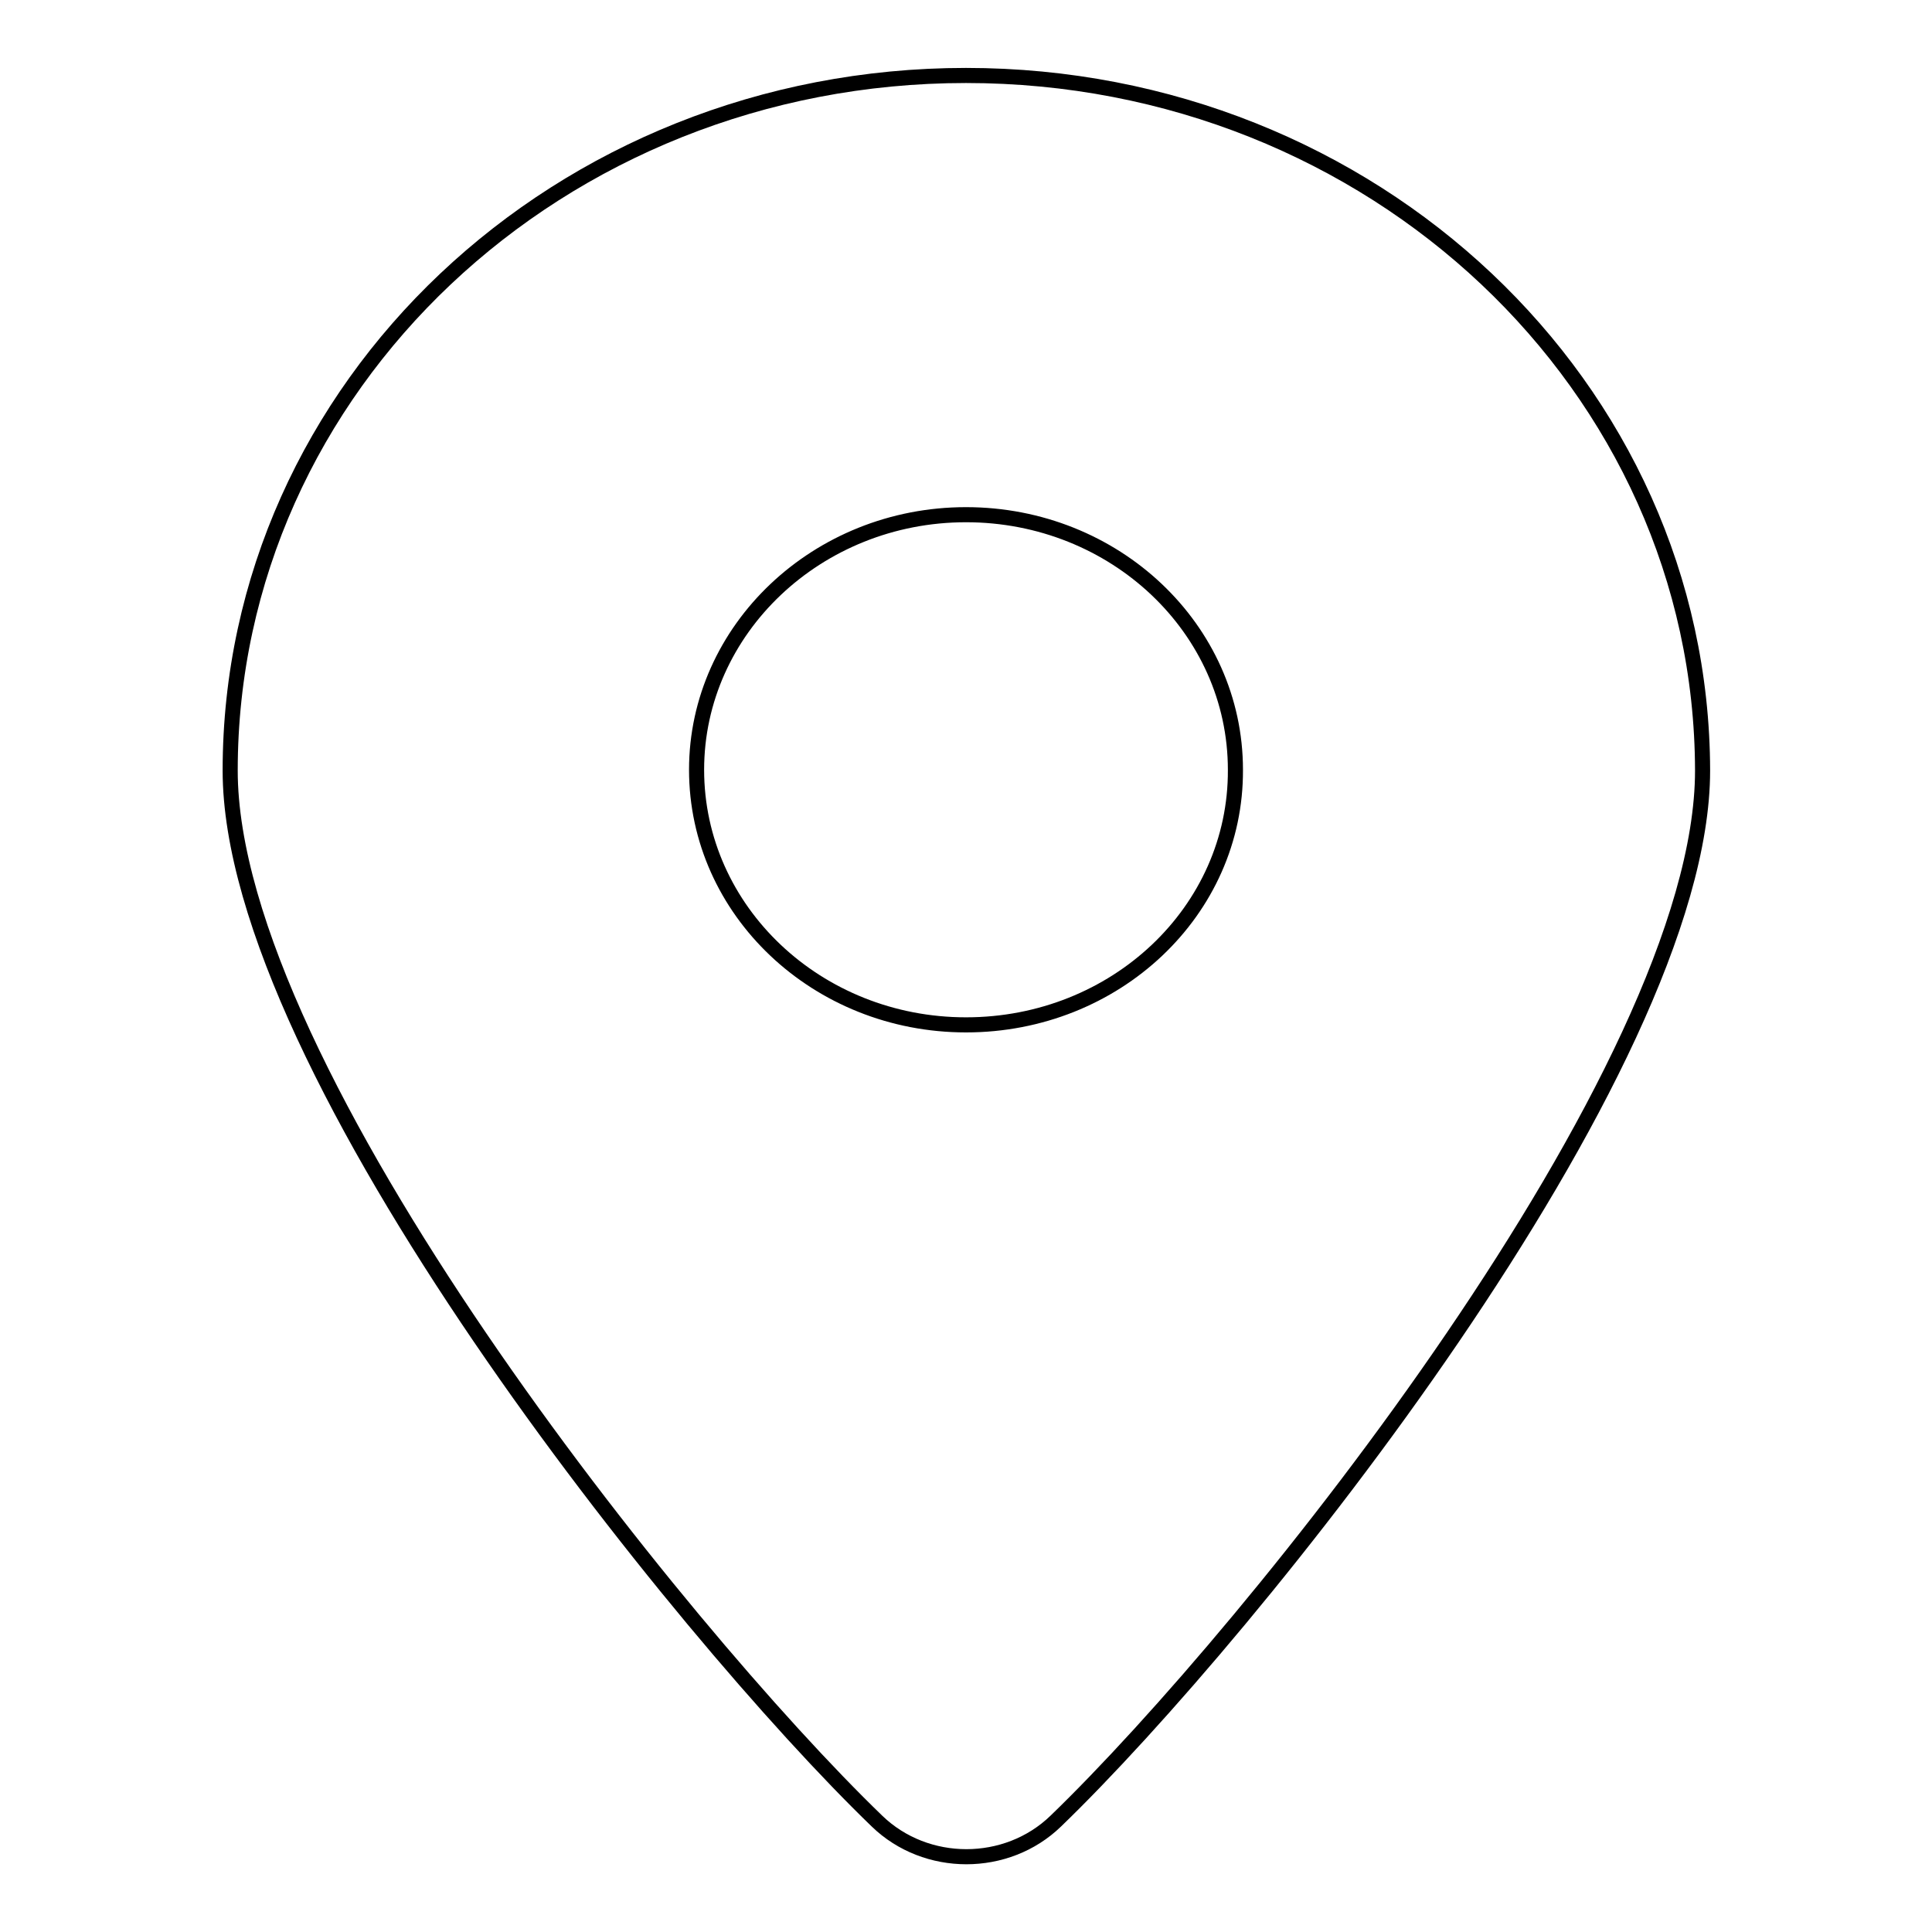 <?xml version="1.0" encoding="utf-8"?>
<!-- Svg Vector Icons : http://www.onlinewebfonts.com/icon -->
<!DOCTYPE svg PUBLIC "-//W3C//DTD SVG 1.1//EN" "http://www.w3.org/Graphics/SVG/1.1/DTD/svg11.dtd">
<svg version="1.1" xmlns="http://www.w3.org/2000/svg" xmlns:xlink="http://www.w3.org/1999/xlink" x="0px" y="0px" viewBox="0 0 256 256" enable-background="new 0 0 256 256" xml:space="preserve">
<g> <path stroke-width="2" fill-opacity="0" stroke="#000000"  d="M128,10c-53.9,0-97.5,41.2-97.5,92.1c0,39.8,59.7,114.1,85.7,139.2c6.5,6.3,17.2,6.3,23.7,0 c26-25.1,85.7-99.4,85.7-139.2C225.5,51.2,181.9,10,128,10z M128,135.8c-19.7,0-35.7-15.1-35.7-33.8c0-18.6,16-33.8,35.7-33.8 c19.7,0,35.7,15.1,35.7,33.8C163.8,120.7,147.8,135.8,128,135.8z"/></g>
</svg>
